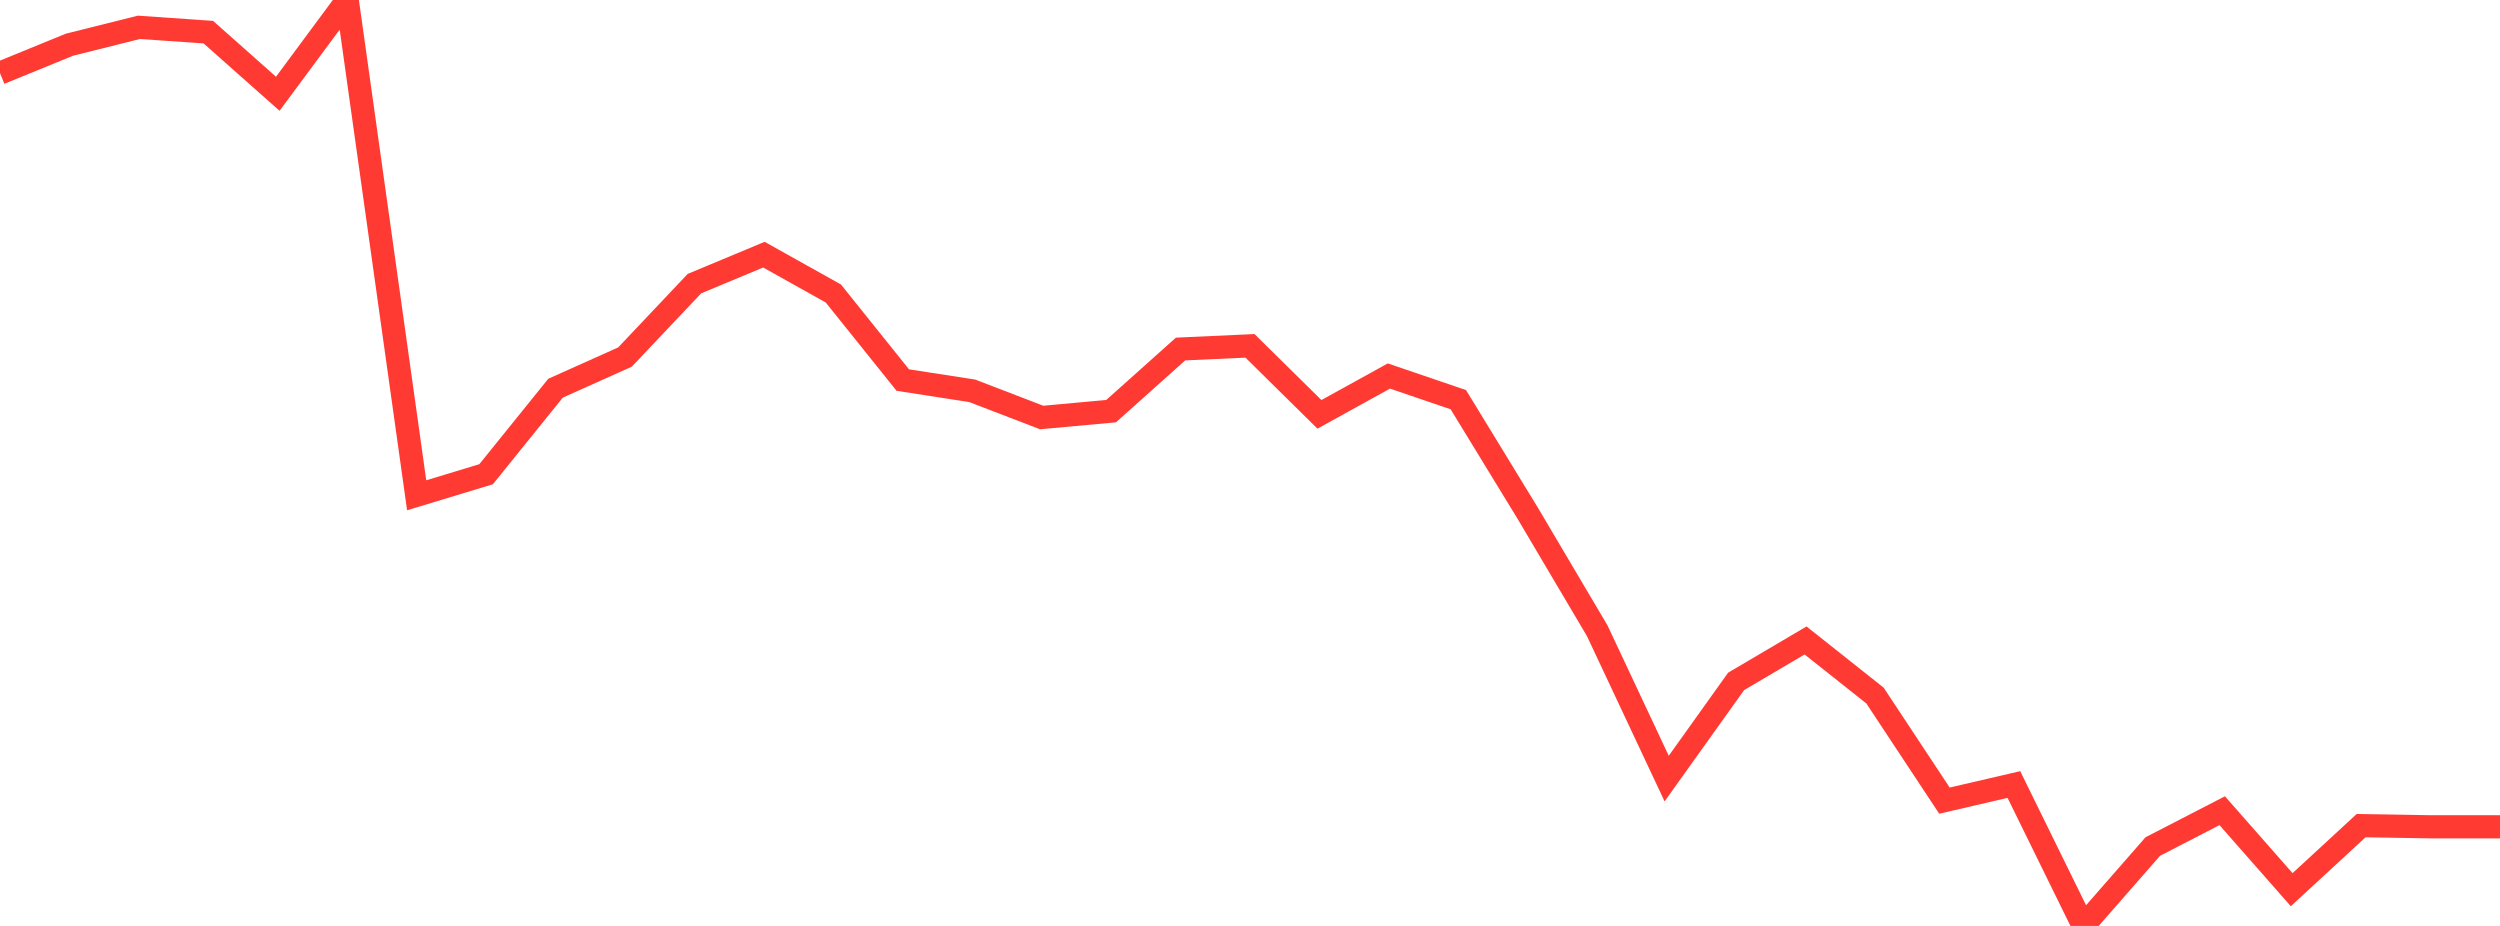 <?xml version="1.0" standalone="no"?>
<!DOCTYPE svg PUBLIC "-//W3C//DTD SVG 1.1//EN" "http://www.w3.org/Graphics/SVG/1.1/DTD/svg11.dtd">

<svg width="135" height="50" viewBox="0 0 135 50" preserveAspectRatio="none" 
  xmlns="http://www.w3.org/2000/svg"
  xmlns:xlink="http://www.w3.org/1999/xlink">


<polyline points="0.0, 3.947 3.75, 2.414 7.5, 1.476 11.25, 1.736 15.0, 5.063 18.75, 0.0 22.5, 26.745 26.25, 25.608 30.0, 20.962 33.75, 19.281 37.5, 15.316 41.25, 13.752 45.0, 15.848 48.75, 20.523 52.5, 21.104 56.25, 22.545 60.0, 22.202 63.75, 18.847 67.5, 18.676 71.25, 22.375 75.0, 20.305 78.75, 21.583 82.5, 27.72 86.25, 34.06 90.0, 42.044 93.75, 36.796 97.5, 34.585 101.25, 37.56 105.0, 43.234 108.75, 42.364 112.5, 50.0 116.25, 45.713 120.0, 43.778 123.75, 48.043 127.5, 44.585 131.25, 44.647 135.0, 44.647" fill="none" stroke="#ff3a33" stroke-width="1.25"/>

</svg>